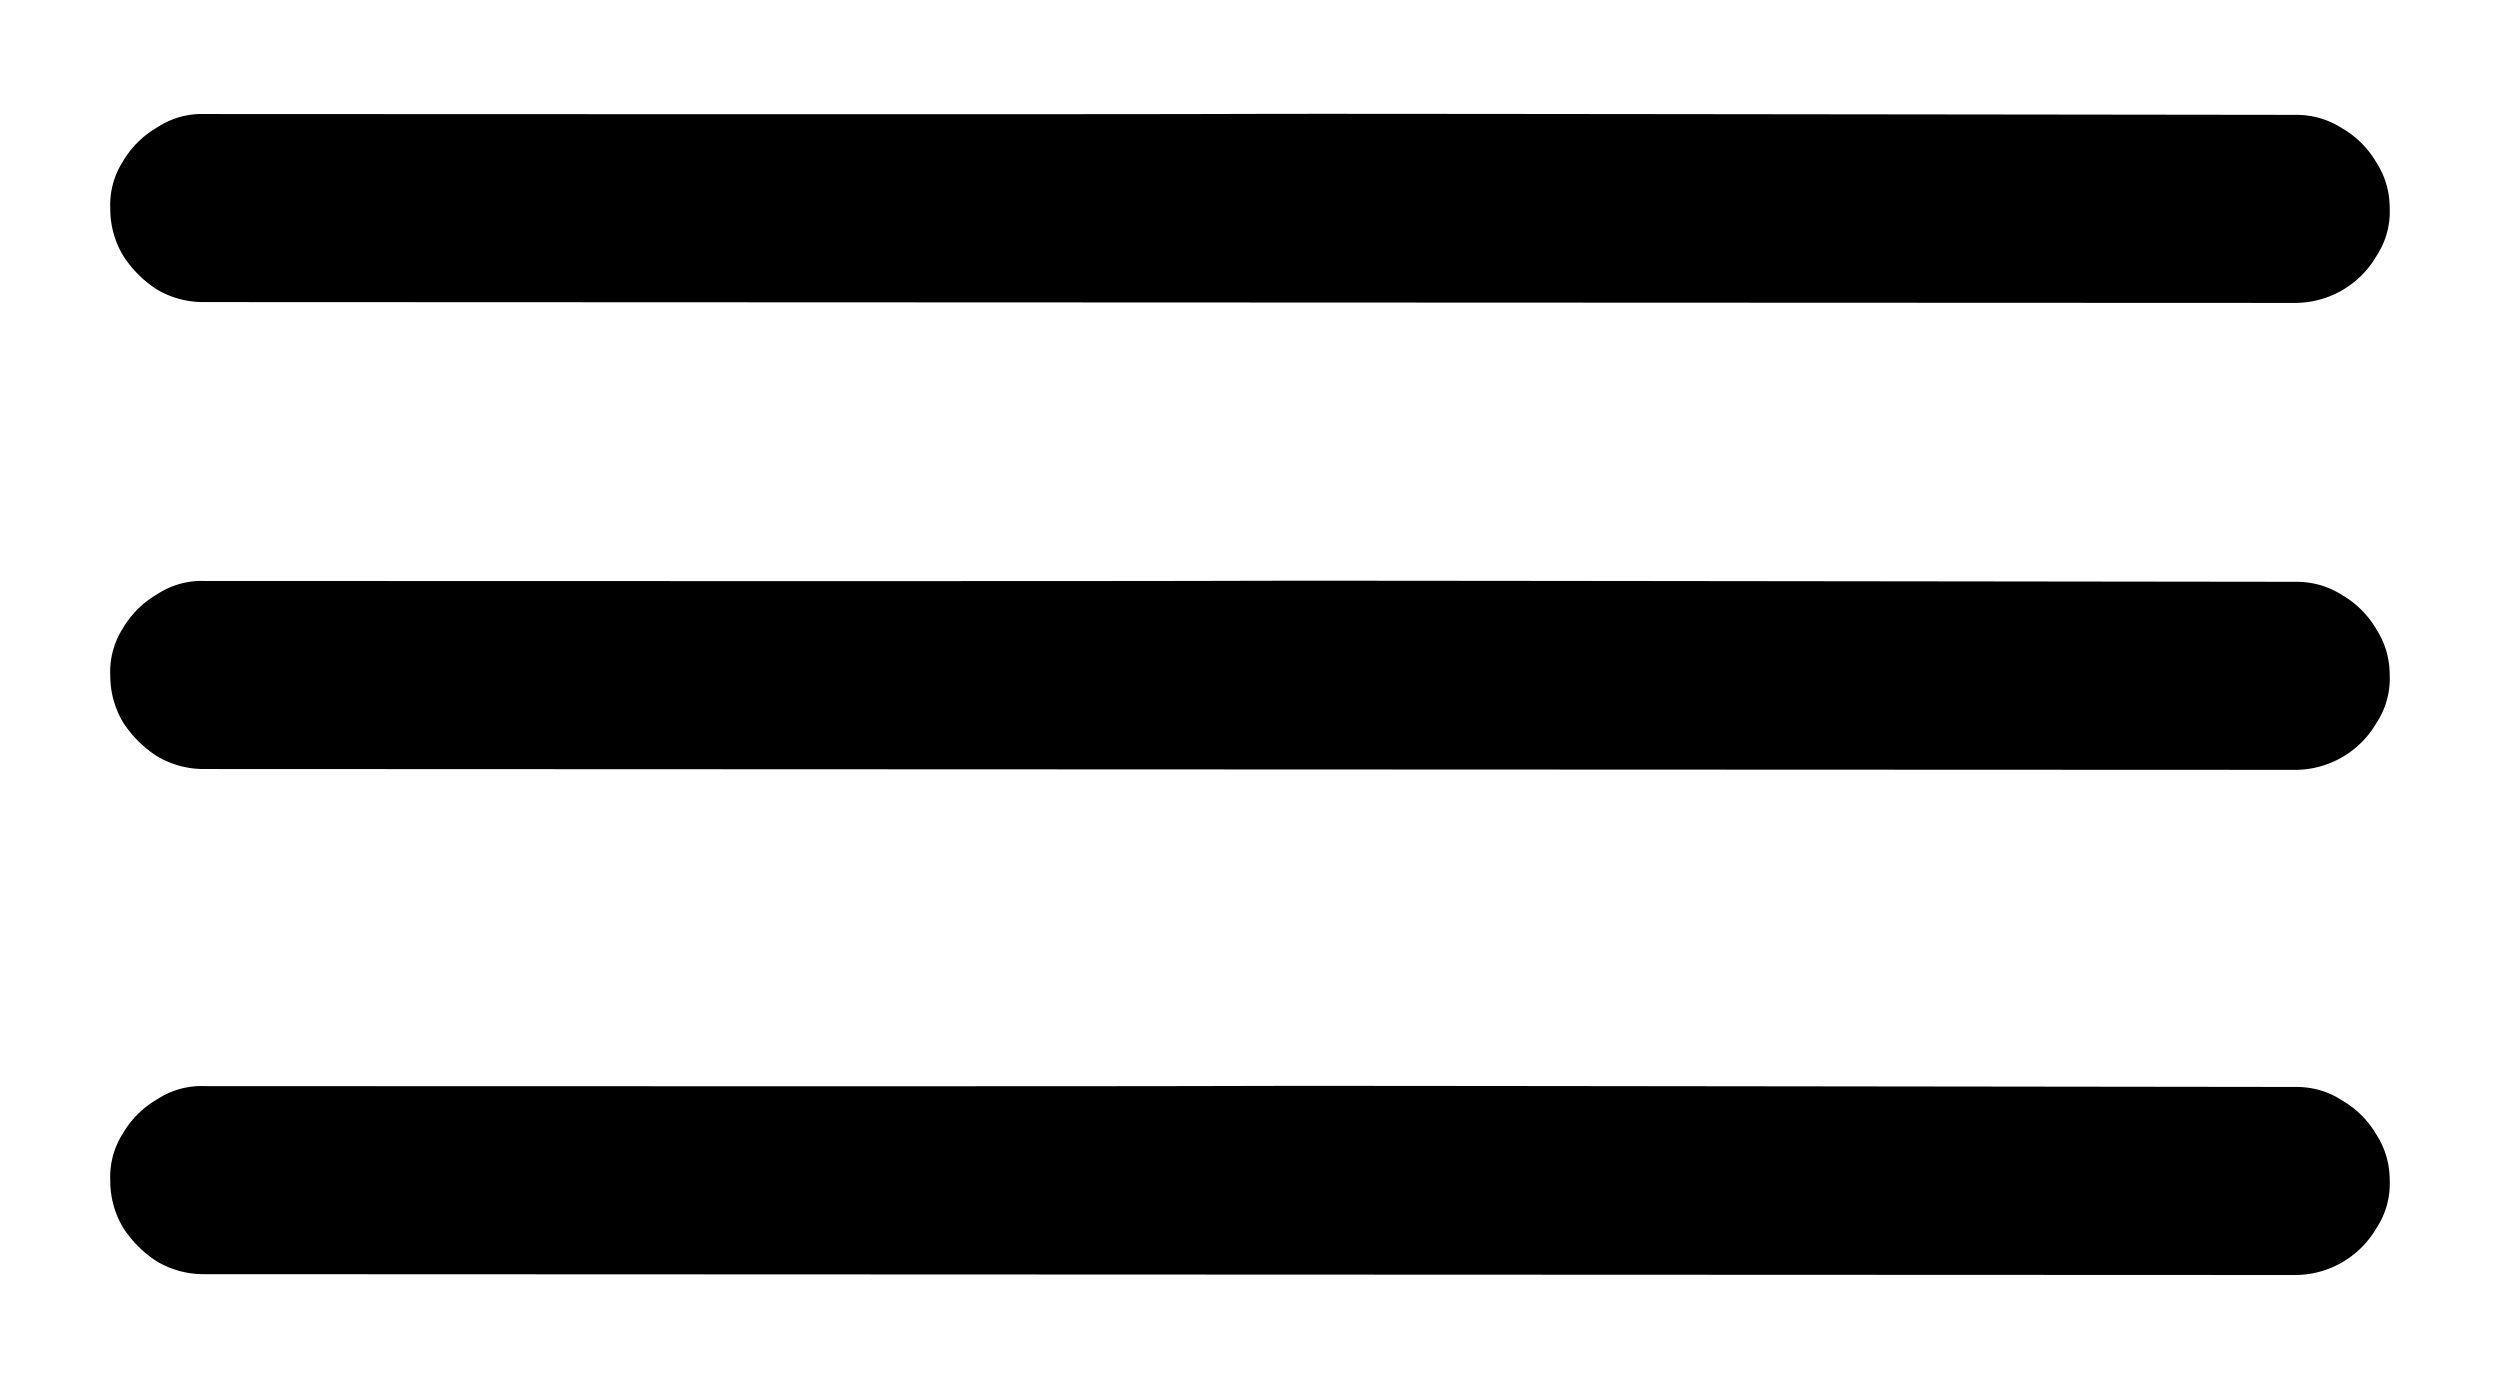 <?xml version="1.0" encoding="UTF-8"?> <svg xmlns="http://www.w3.org/2000/svg" width="18" height="10" fill="currentcolor"><path d="M1.468 2.175a.655.655 0 0 1-.337-.09.811.811 0 0 1-.246-.247.655.655 0 0 1-.091-.337.578.578 0 0 1 .09-.337.678.678 0 0 1 .247-.246.58.58 0 0 1 .342-.097c13.172.006 1.87-.01 15.059.006.121 0 .232.033.332.097a.68.68 0 0 1 .246.246c.064.1.096.21.096.332a.58.58 0 0 1-.096.342.678.678 0 0 1-.583.337L1.468 2.175ZM1.468 5.537a.655.655 0 0 1-.337-.092.811.811 0 0 1-.246-.246.655.655 0 0 1-.091-.337.578.578 0 0 1 .09-.337.678.678 0 0 1 .247-.246.58.58 0 0 1 .342-.096c13.172.005 1.87-.01 15.059.006.121 0 .232.032.332.096a.68.68 0 0 1 .246.246c.064.1.096.211.096.332a.58.58 0 0 1-.096.343.678.678 0 0 1-.583.337L1.468 5.537ZM1.468 9.174a.655.655 0 0 1-.337-.091.811.811 0 0 1-.246-.246.655.655 0 0 1-.091-.338.578.578 0 0 1 .09-.337.678.678 0 0 1 .246-.246.58.58 0 0 1 .343-.096c13.172.005 1.87-.01 15.059.006.12 0 .232.032.331.097a.68.68 0 0 1 .247.246c.064.1.096.21.096.332a.58.58 0 0 1-.096.342.678.678 0 0 1-.583.337L1.468 9.174Z"></path></svg> 